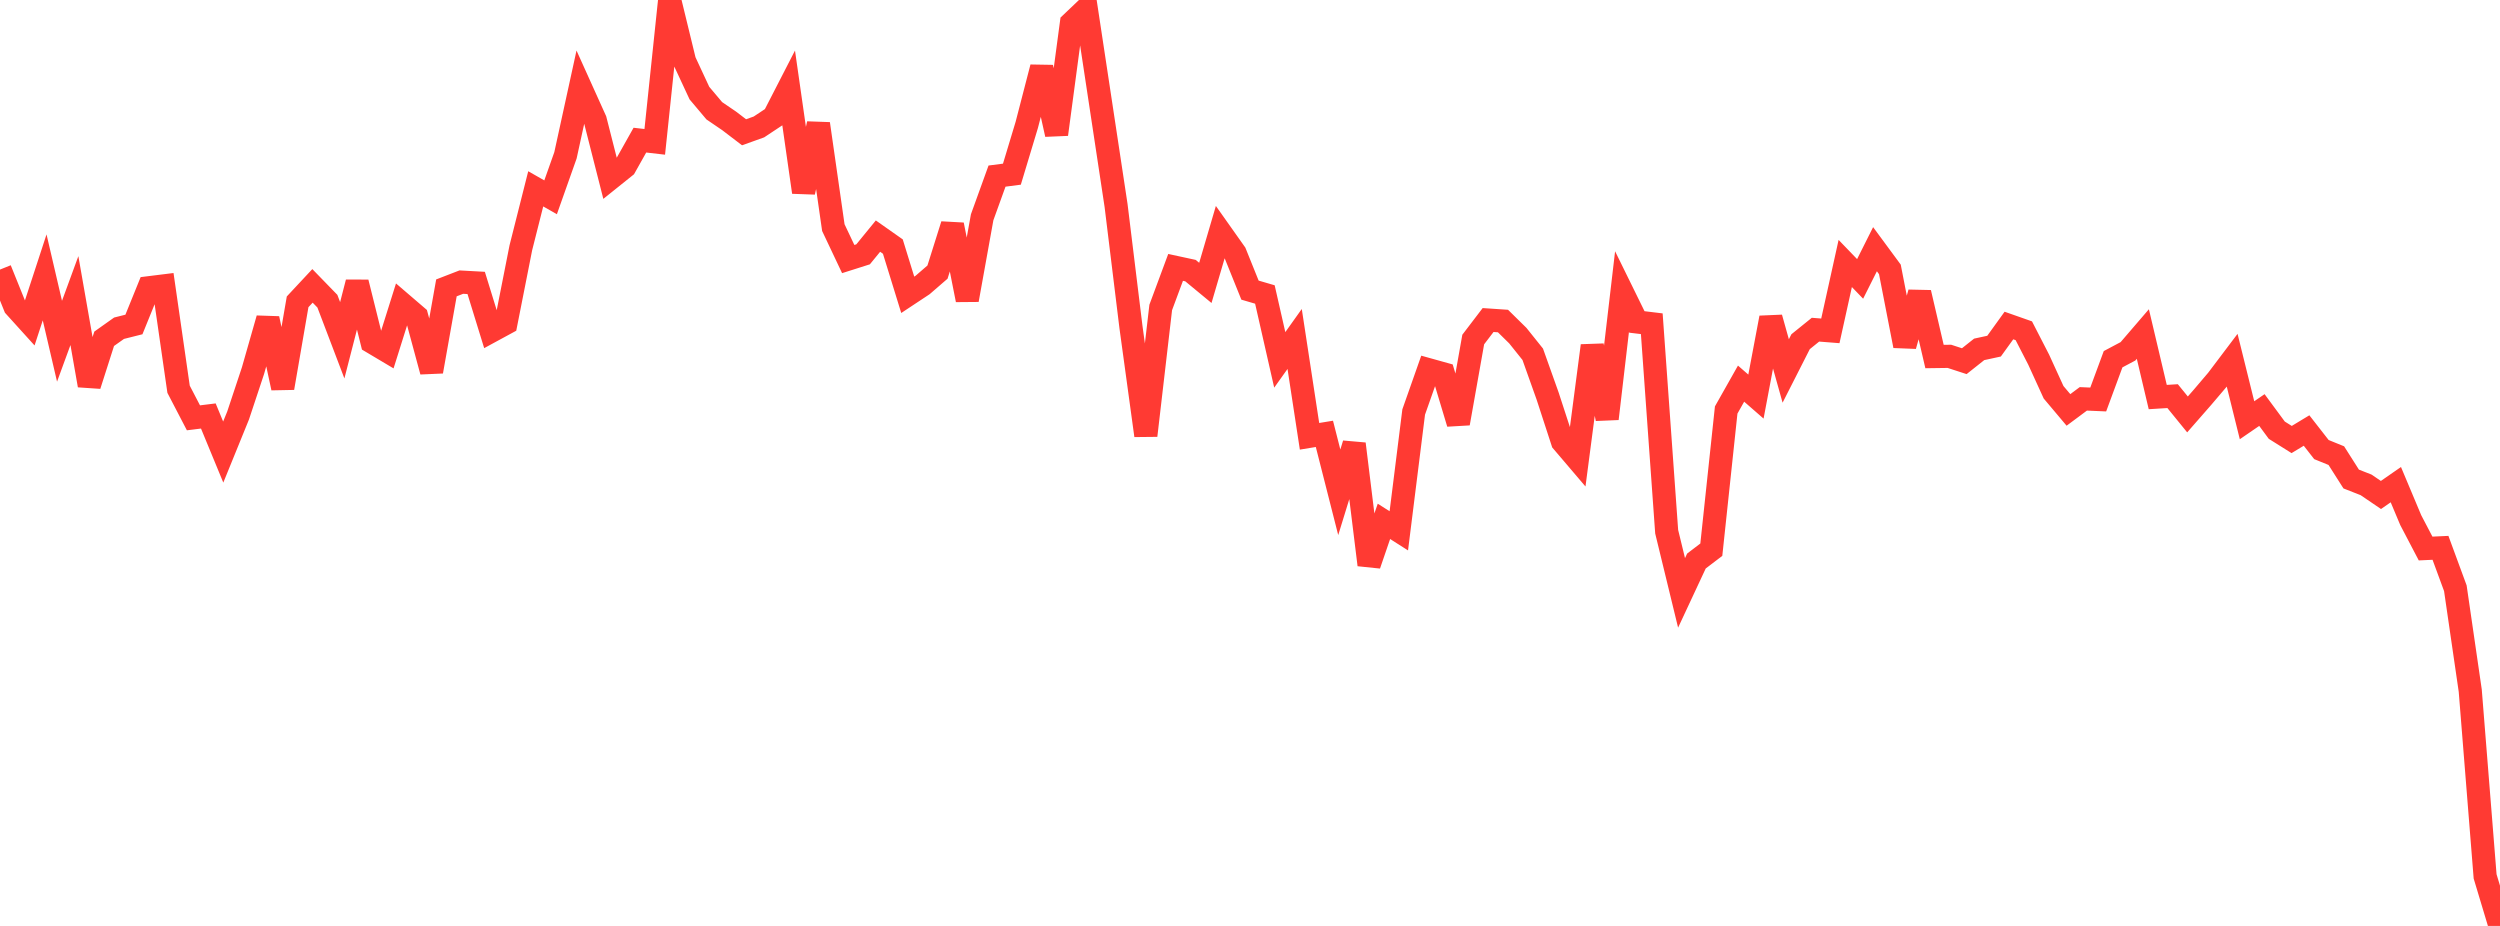 <?xml version="1.0" standalone="no"?>
<!DOCTYPE svg PUBLIC "-//W3C//DTD SVG 1.1//EN" "http://www.w3.org/Graphics/SVG/1.1/DTD/svg11.dtd">

<svg width="135" height="50" viewBox="0 0 135 50" preserveAspectRatio="none" 
  xmlns="http://www.w3.org/2000/svg"
  xmlns:xlink="http://www.w3.org/1999/xlink">


<polyline points="0.0, 14.557 0.804, 16.55 1.607, 17.437 2.411, 14.978 3.214, 18.427 4.018, 16.232 4.821, 20.809 5.625, 18.294 6.429, 17.724 7.232, 17.522 8.036, 15.539 8.839, 15.439 9.643, 21.02 10.446, 22.563 11.25, 22.463 12.054, 24.412 12.857, 22.438 13.661, 20.018 14.464, 17.206 15.268, 20.949 16.071, 16.299 16.875, 15.437 17.679, 16.265 18.482, 18.375 19.286, 15.249 20.089, 18.474 20.893, 18.952 21.696, 16.397 22.5, 17.087 23.304, 20.06 24.107, 15.545 24.911, 15.234 25.714, 15.278 26.518, 17.886 27.321, 17.45 28.125, 13.382 28.929, 10.197 29.732, 10.655 30.536, 8.385 31.339, 4.708 32.143, 6.489 32.946, 9.644 33.75, 8.999 34.554, 7.567 35.357, 7.66 36.161, 0.0 36.964, 3.3 37.768, 5.027 38.571, 5.981 39.375, 6.529 40.179, 7.143 40.982, 6.855 41.786, 6.322 42.589, 4.76 43.393, 10.377 44.196, 6.683 45.0, 12.29 45.804, 13.989 46.607, 13.734 47.411, 12.75 48.214, 13.315 49.018, 15.92 49.821, 15.389 50.625, 14.693 51.429, 12.138 52.232, 16.194 53.036, 11.733 53.839, 9.509 54.643, 9.405 55.446, 6.743 56.25, 3.638 57.054, 7.255 57.857, 1.25 58.661, 0.485 59.464, 5.786 60.268, 11.098 61.071, 17.655 61.875, 23.518 62.679, 16.603 63.482, 14.439 64.286, 14.613 65.089, 15.276 65.893, 12.537 66.696, 13.672 67.5, 15.667 68.304, 15.902 69.107, 19.434 69.911, 18.304 70.714, 23.56 71.518, 23.428 72.321, 26.584 73.125, 23.97 73.929, 30.5 74.732, 28.153 75.536, 28.665 76.339, 22.248 77.143, 19.965 77.946, 20.189 78.75, 22.862 79.554, 18.335 80.357, 17.282 81.161, 17.336 81.964, 18.126 82.768, 19.131 83.571, 21.384 84.375, 23.85 85.179, 24.794 85.982, 18.669 86.786, 22.61 87.589, 15.748 88.393, 17.385 89.196, 17.482 90.0, 28.711 90.804, 32.016 91.607, 30.296 92.411, 29.683 93.214, 22.14 94.018, 20.716 94.821, 21.416 95.625, 17.159 96.429, 20.032 97.232, 18.452 98.036, 17.803 98.839, 17.866 99.643, 14.228 100.446, 15.061 101.25, 13.457 102.054, 14.548 102.857, 18.674 103.661, 15.804 104.464, 19.253 105.268, 19.242 106.071, 19.504 106.875, 18.866 107.679, 18.692 108.482, 17.578 109.286, 17.861 110.089, 19.422 110.893, 21.182 111.696, 22.136 112.5, 21.538 113.304, 21.573 114.107, 19.398 114.911, 18.971 115.714, 18.037 116.518, 21.441 117.321, 21.391 118.125, 22.379 118.929, 21.46 119.732, 20.516 120.536, 19.451 121.339, 22.693 122.143, 22.142 122.946, 23.23 123.75, 23.734 124.554, 23.248 125.357, 24.277 126.161, 24.604 126.964, 25.867 127.768, 26.183 128.571, 26.729 129.375, 26.171 130.179, 28.086 130.982, 29.62 131.786, 29.583 132.589, 31.765 133.393, 37.294 134.196, 47.325 135.0, 50.0" fill="none" stroke="#ff3a33" stroke-width="1.25"/>

</svg>